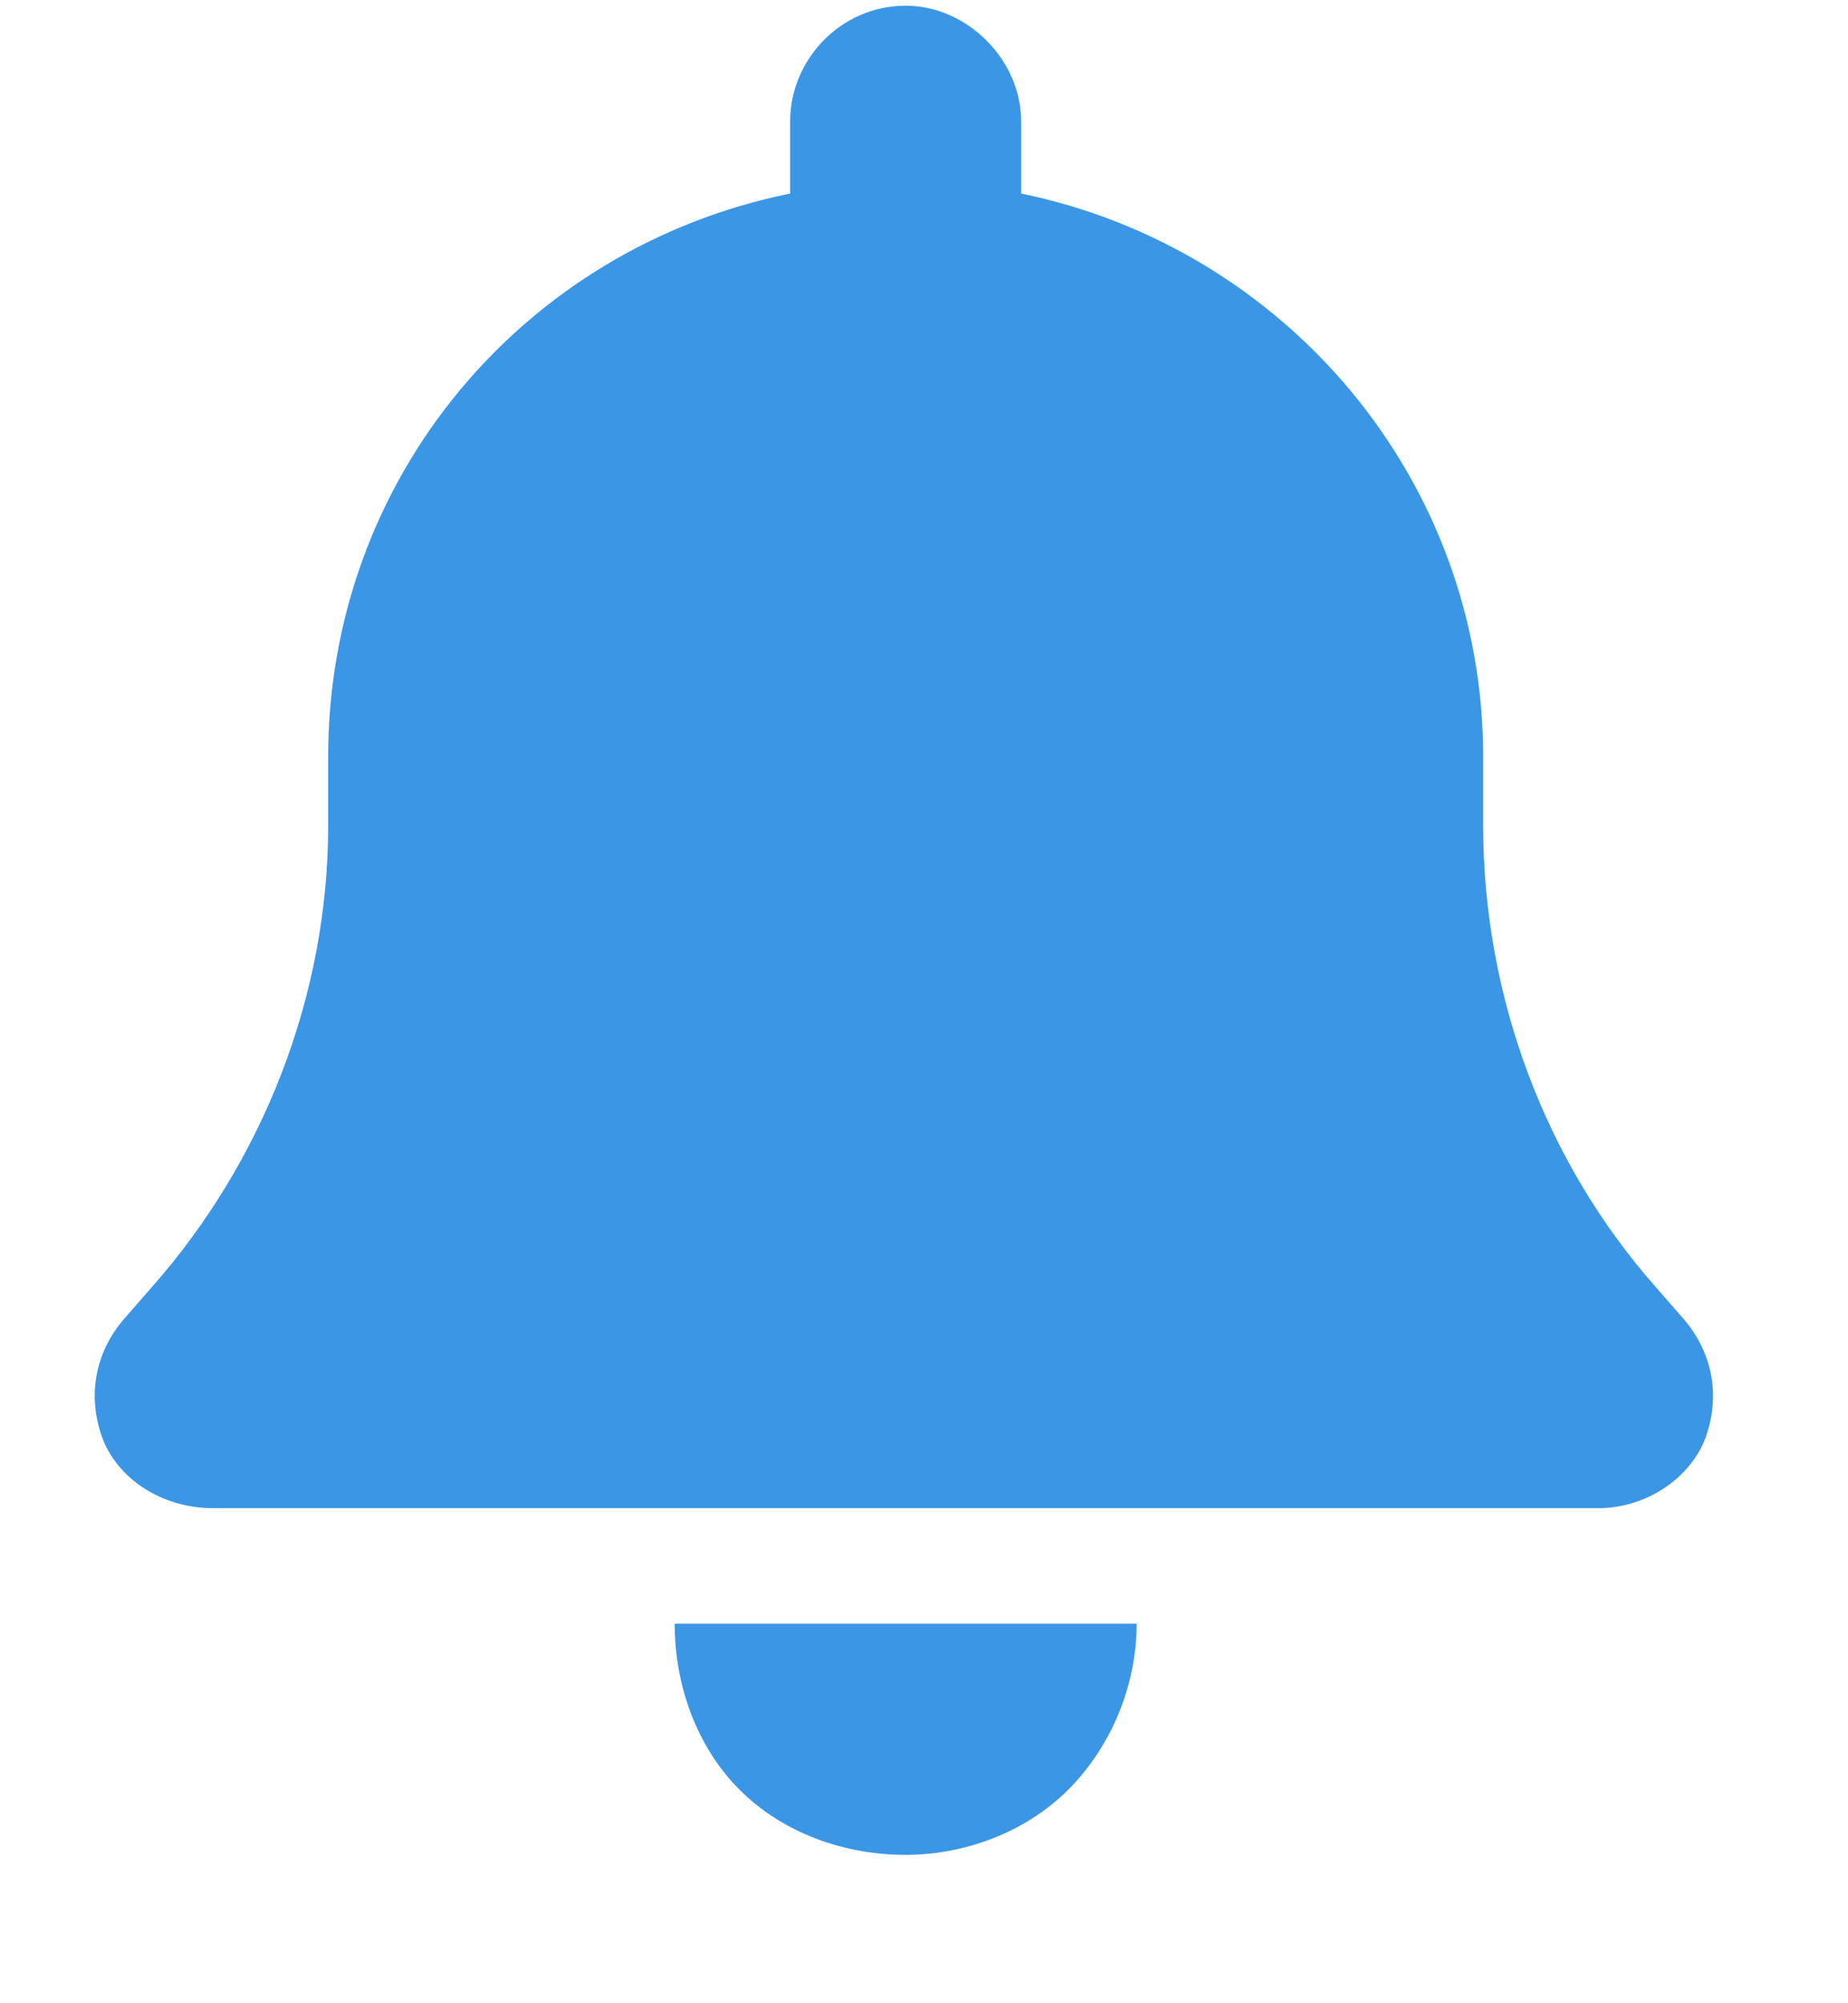<svg xmlns="http://www.w3.org/2000/svg" fill="none" viewBox="0 0 12 13" height="13" width="12">
<path fill="#3B97E5" d="M6.631 0.787V1.256C8.342 1.607 9.631 3.107 9.631 4.912V5.357C9.631 6.459 10.029 7.537 10.756 8.357L10.92 8.545C11.131 8.779 11.178 9.084 11.061 9.365C10.943 9.623 10.662 9.787 10.381 9.787H1.381C1.076 9.787 0.795 9.623 0.678 9.365C0.561 9.084 0.607 8.779 0.818 8.545L0.982 8.357C1.709 7.537 2.131 6.459 2.131 5.357V4.912C2.131 3.107 3.397 1.607 5.131 1.256V0.787C5.131 0.388 5.459 0.037 5.881 0.037C6.279 0.037 6.631 0.388 6.631 0.787ZM5.881 12.037C5.482 12.037 5.084 11.896 4.803 11.615C4.522 11.334 4.381 10.935 4.381 10.537H7.381C7.381 10.935 7.217 11.334 6.936 11.615C6.654 11.896 6.256 12.037 5.881 12.037Z"></path>
</svg>
